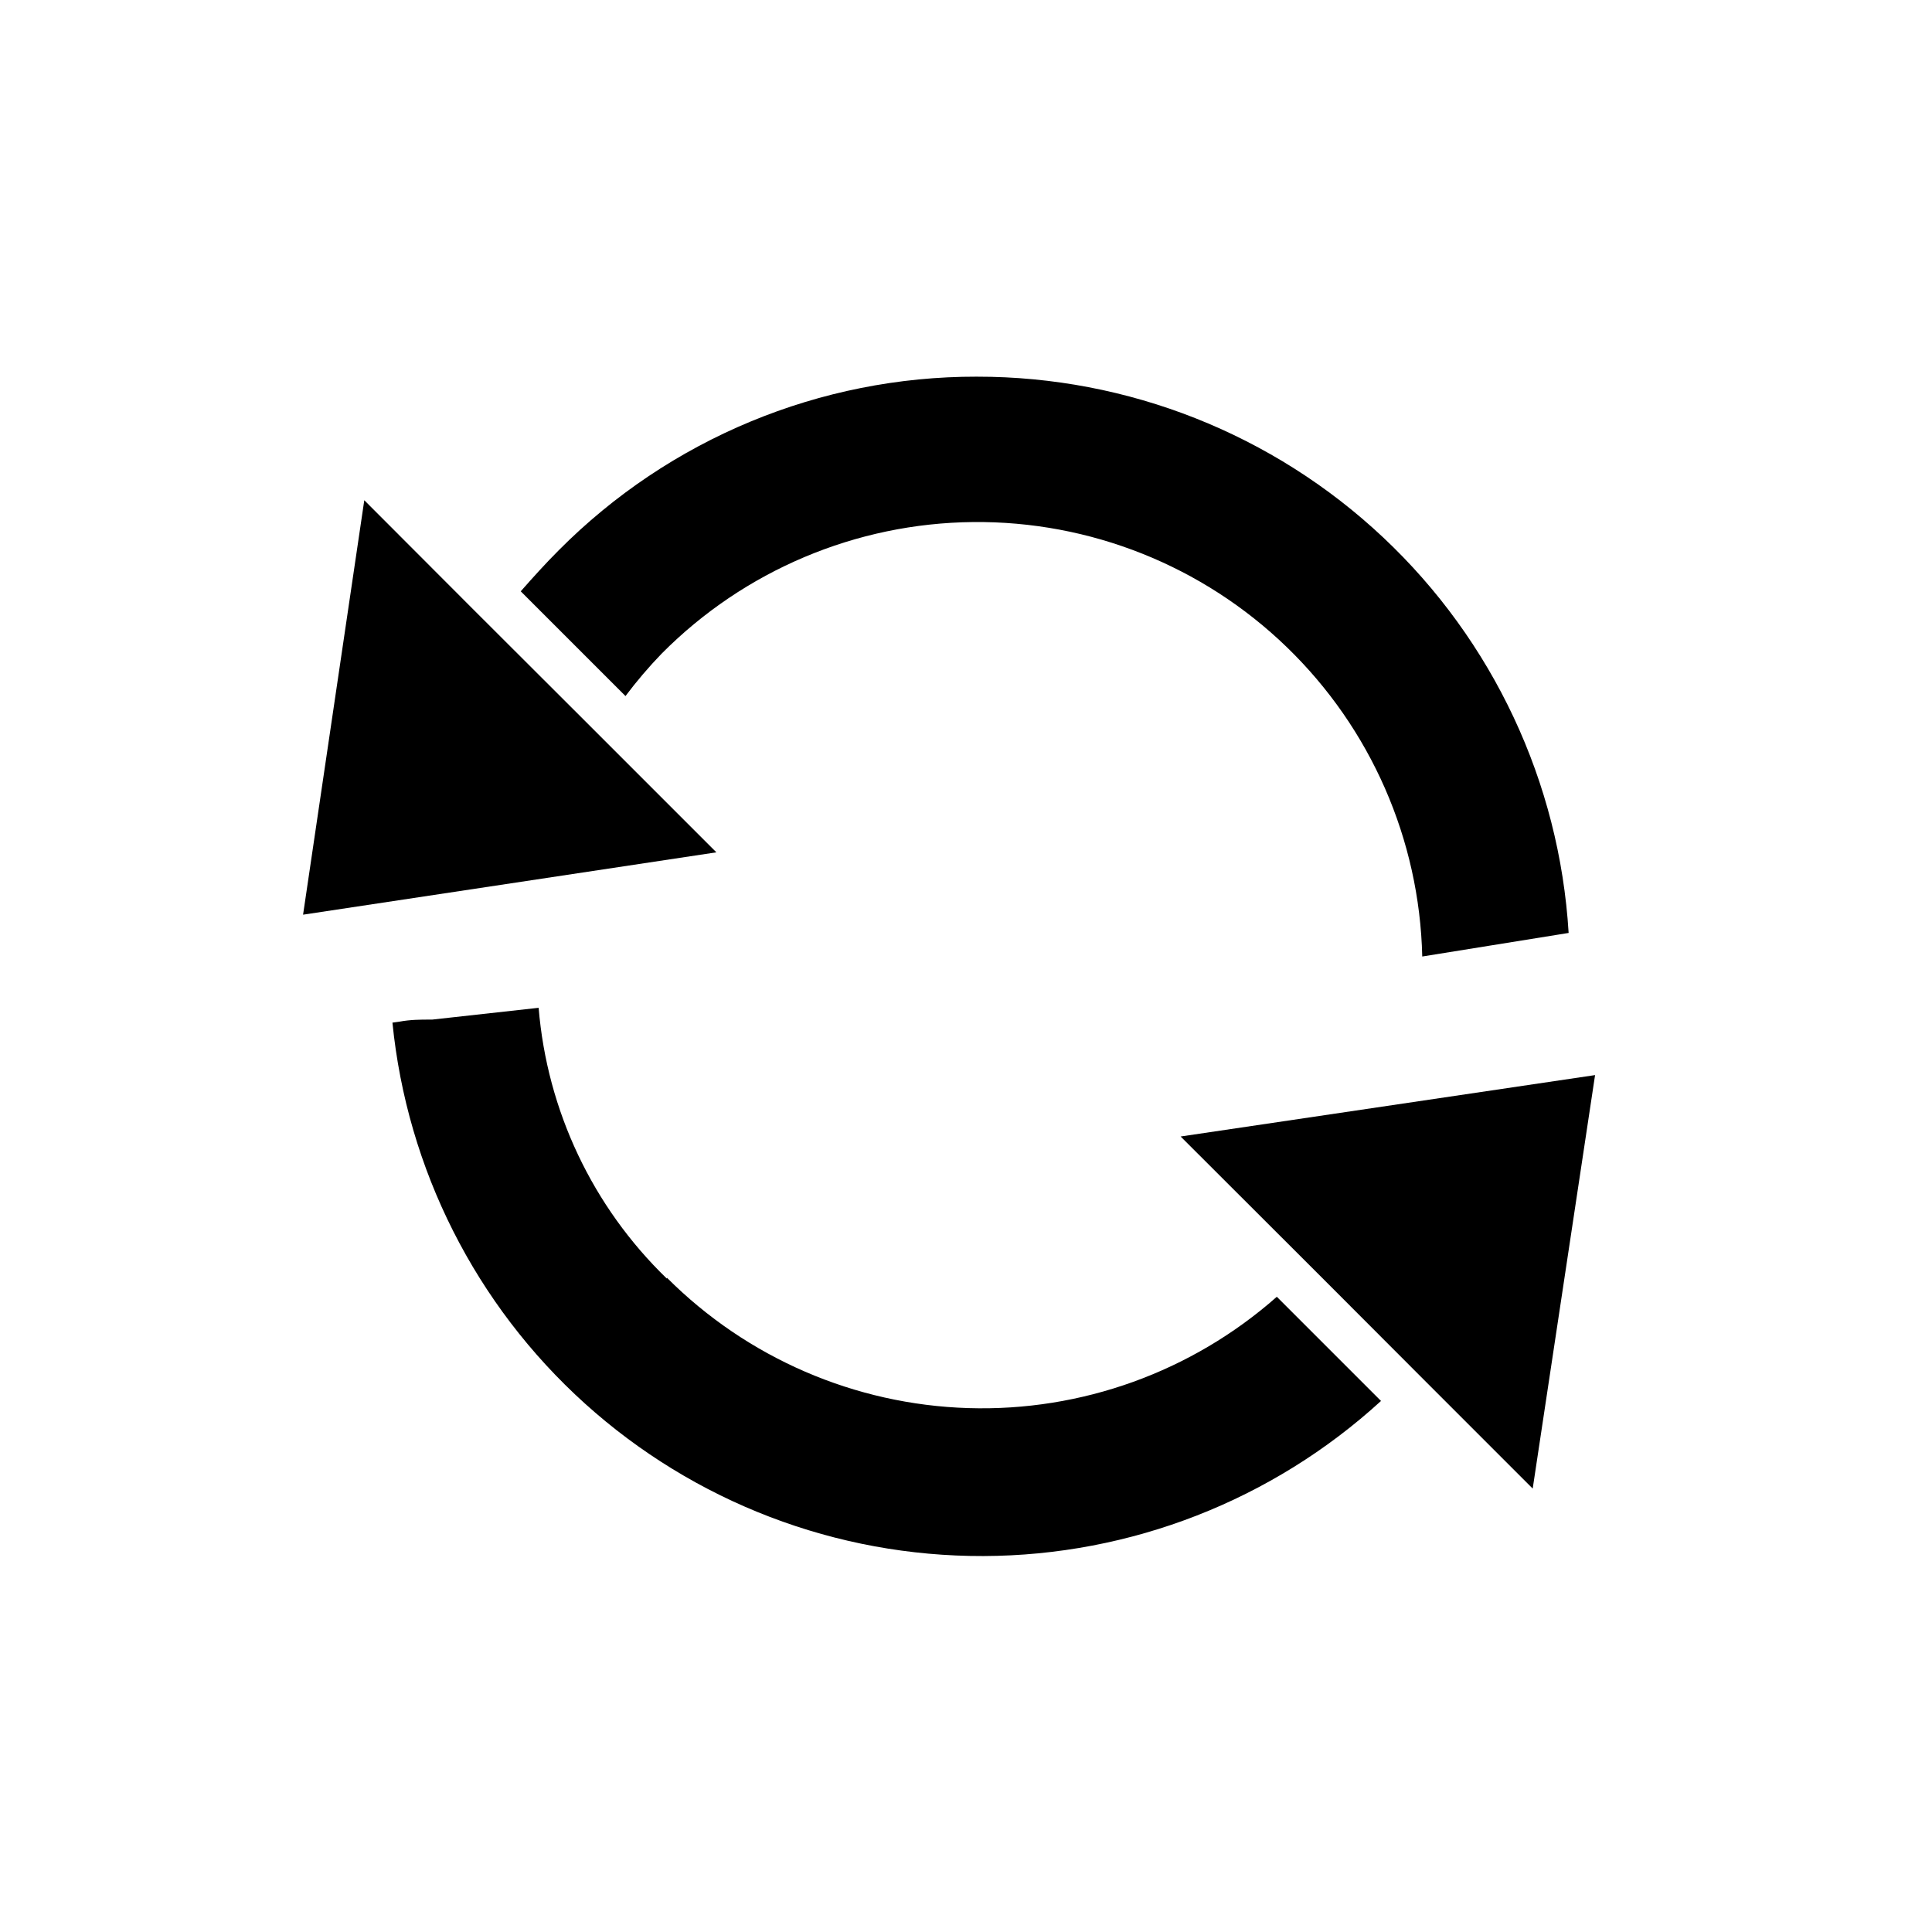 <?xml version="1.0" encoding="UTF-8"?>
<!-- Uploaded to: ICON Repo, www.iconrepo.com, Generator: ICON Repo Mixer Tools -->
<svg fill="#000000" width="800px" height="800px" version="1.1" viewBox="144 144 512 512" xmlns="http://www.w3.org/2000/svg">
 <g>
  <path d="m320.7 482.82c-19.648-19.004-31.715-44.5-33.957-71.742l-28.215 3.125h-0.754c-2.168 0-5.039 0-7.961 0.555l-1.812 0.25c3.859 38.816 22.043 74.805 51 100.94 28.957 26.137 66.613 40.547 105.62 40.422 39.008-0.125 76.57-14.777 105.36-41.102l-27.609-27.609c-22.52 19.887-51.777 30.438-81.809 29.5-30.031-0.934-58.574-13.285-79.812-34.535z"/>
  <path d="m402.92 243.82c-41.605-0.078-81.516 16.484-110.84 46-3.477 3.477-6.75 7.106-10.078 10.883l27.762 27.762v-0.004c2.969-3.957 6.184-7.727 9.625-11.285 21.836-22 51.465-34.512 82.461-34.828 30.996-0.316 60.871 11.59 83.152 33.137 22.285 21.551 35.188 51.008 35.91 82l38.793-6.246v-0.004c-2.426-39.922-20.008-77.414-49.148-104.81-29.137-27.398-67.641-42.637-107.64-42.602z"/>
  <path d="m240.54 276.57-16.223 109.83 109.53-16.523-36.879-36.879-27.809-27.762z"/>
  <path d="m494.31 482.57 27.609 27.656 28.262 28.266 16.527-109.58-109.83 16.273z"/>
 </g>
</svg>